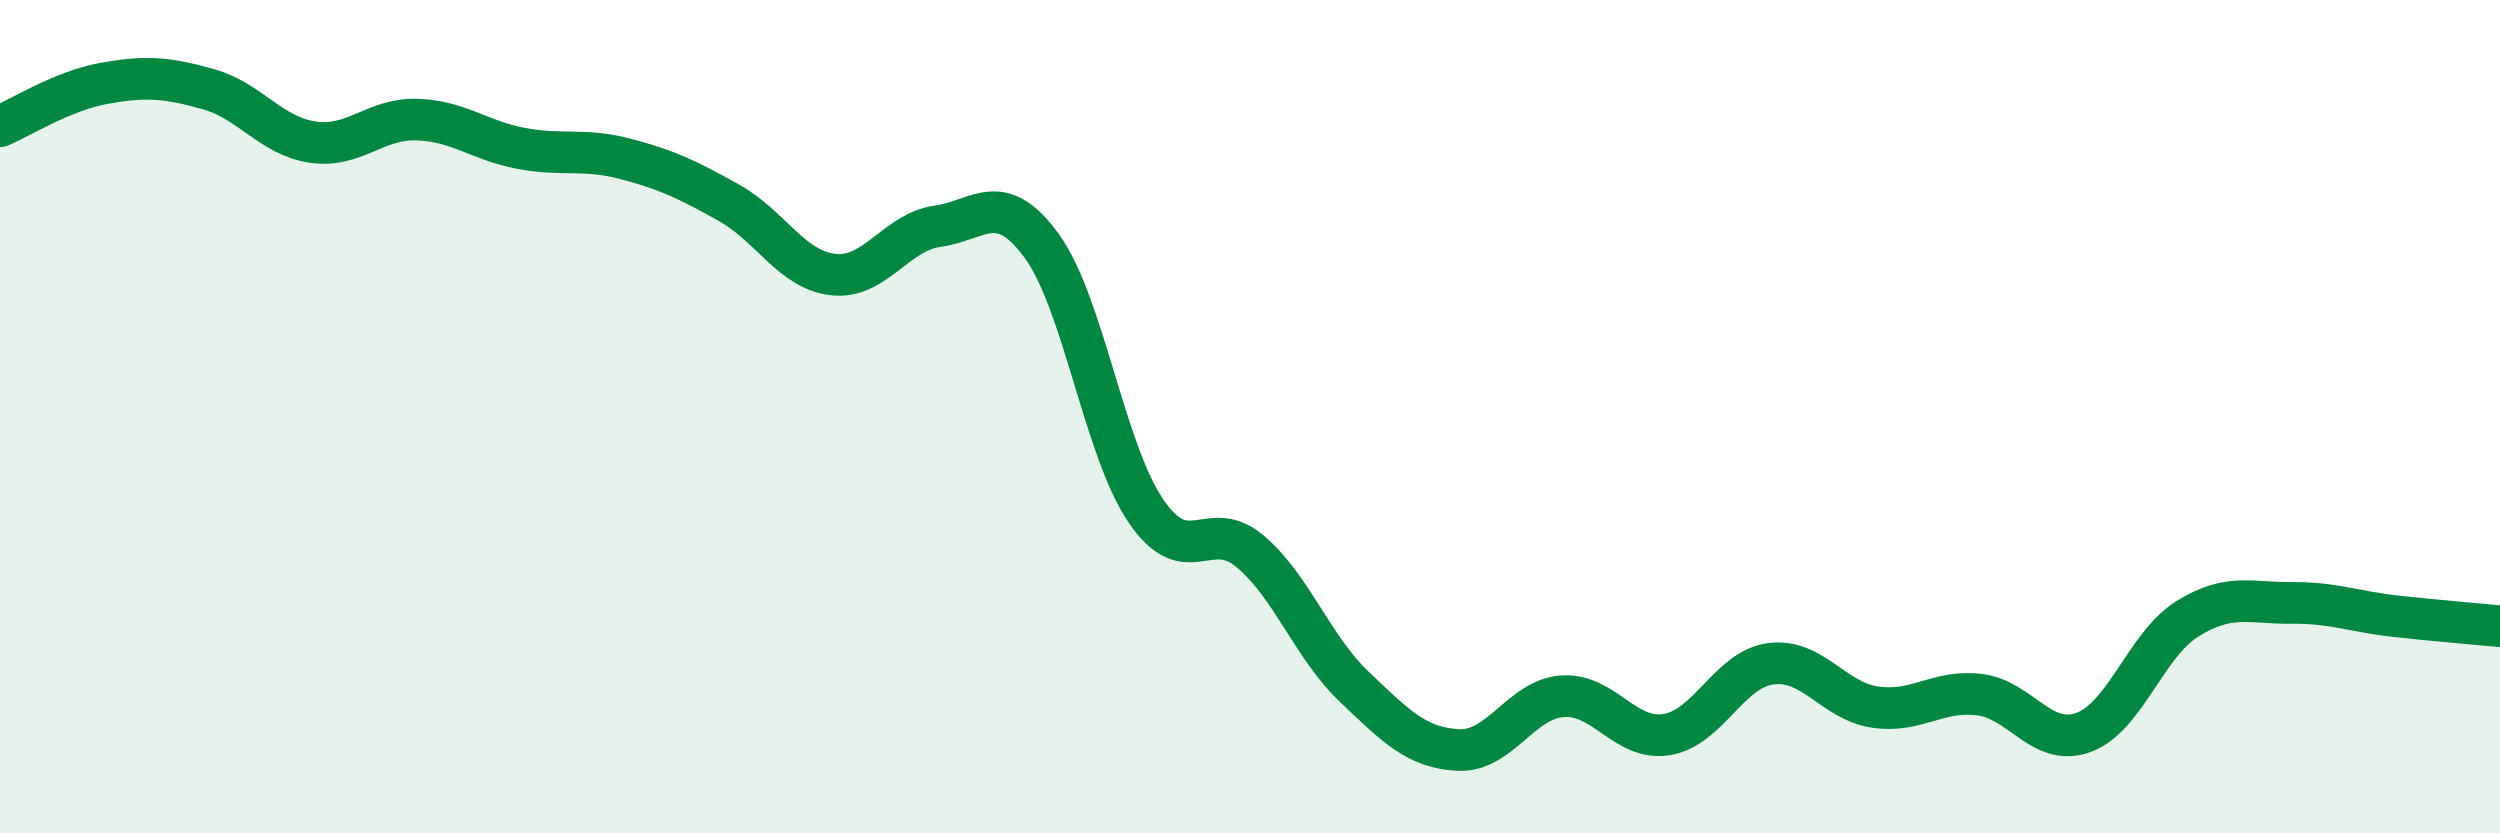 
    <svg width="60" height="20" viewBox="0 0 60 20" xmlns="http://www.w3.org/2000/svg">
      <path
        d="M 0,3.03 C 0.5,2.82 1.5,2.18 2.5,2 C 3.5,1.82 4,1.86 5,2.14 C 6,2.42 6.5,3.26 7.5,3.41 C 8.5,3.56 9,2.84 10,2.87 C 11,2.9 11.5,3.37 12.5,3.56 C 13.5,3.75 14,3.55 15,3.81 C 16,4.07 16.5,4.31 17.5,4.87 C 18.5,5.43 19,6.48 20,6.59 C 21,6.7 21.5,5.57 22.5,5.43 C 23.5,5.29 24,4.53 25,5.9 C 26,7.27 26.5,10.79 27.5,12.26 C 28.5,13.73 29,12.39 30,13.23 C 31,14.07 31.5,15.53 32.5,16.48 C 33.5,17.43 34,17.95 35,18 C 36,18.05 36.5,16.78 37.5,16.71 C 38.5,16.64 39,17.79 40,17.63 C 41,17.47 41.5,16.06 42.5,15.93 C 43.5,15.8 44,16.82 45,16.97 C 46,17.12 46.5,16.55 47.5,16.67 C 48.5,16.79 49,17.94 50,17.58 C 51,17.22 51.5,15.47 52.5,14.85 C 53.5,14.23 54,14.48 55,14.47 C 56,14.46 56.5,14.68 57.5,14.79 C 58.5,14.9 59.5,14.98 60,15.03L60 20L0 20Z"
        fill="#008740"
        opacity="0.1"
        stroke-linecap="round"
        stroke-linejoin="round"
      />
      <path
        d="M 0,3.03 C 0.5,2.82 1.5,2.18 2.5,2 C 3.5,1.82 4,1.86 5,2.14 C 6,2.42 6.5,3.26 7.5,3.41 C 8.5,3.56 9,2.84 10,2.87 C 11,2.9 11.5,3.37 12.5,3.56 C 13.5,3.75 14,3.55 15,3.81 C 16,4.07 16.5,4.31 17.5,4.87 C 18.5,5.43 19,6.48 20,6.59 C 21,6.7 21.5,5.57 22.5,5.43 C 23.5,5.29 24,4.53 25,5.9 C 26,7.27 26.5,10.79 27.5,12.26 C 28.5,13.73 29,12.39 30,13.23 C 31,14.07 31.5,15.53 32.5,16.48 C 33.5,17.43 34,17.95 35,18 C 36,18.05 36.5,16.78 37.5,16.71 C 38.5,16.64 39,17.79 40,17.63 C 41,17.47 41.5,16.06 42.5,15.93 C 43.5,15.8 44,16.82 45,16.97 C 46,17.12 46.5,16.55 47.5,16.67 C 48.5,16.79 49,17.94 50,17.58 C 51,17.22 51.5,15.47 52.5,14.85 C 53.5,14.23 54,14.48 55,14.47 C 56,14.46 56.5,14.68 57.5,14.79 C 58.5,14.9 59.5,14.98 60,15.03"
        stroke="#008740"
        stroke-width="1"
        fill="none"
        stroke-linecap="round"
        stroke-linejoin="round"
      />
    </svg>
  